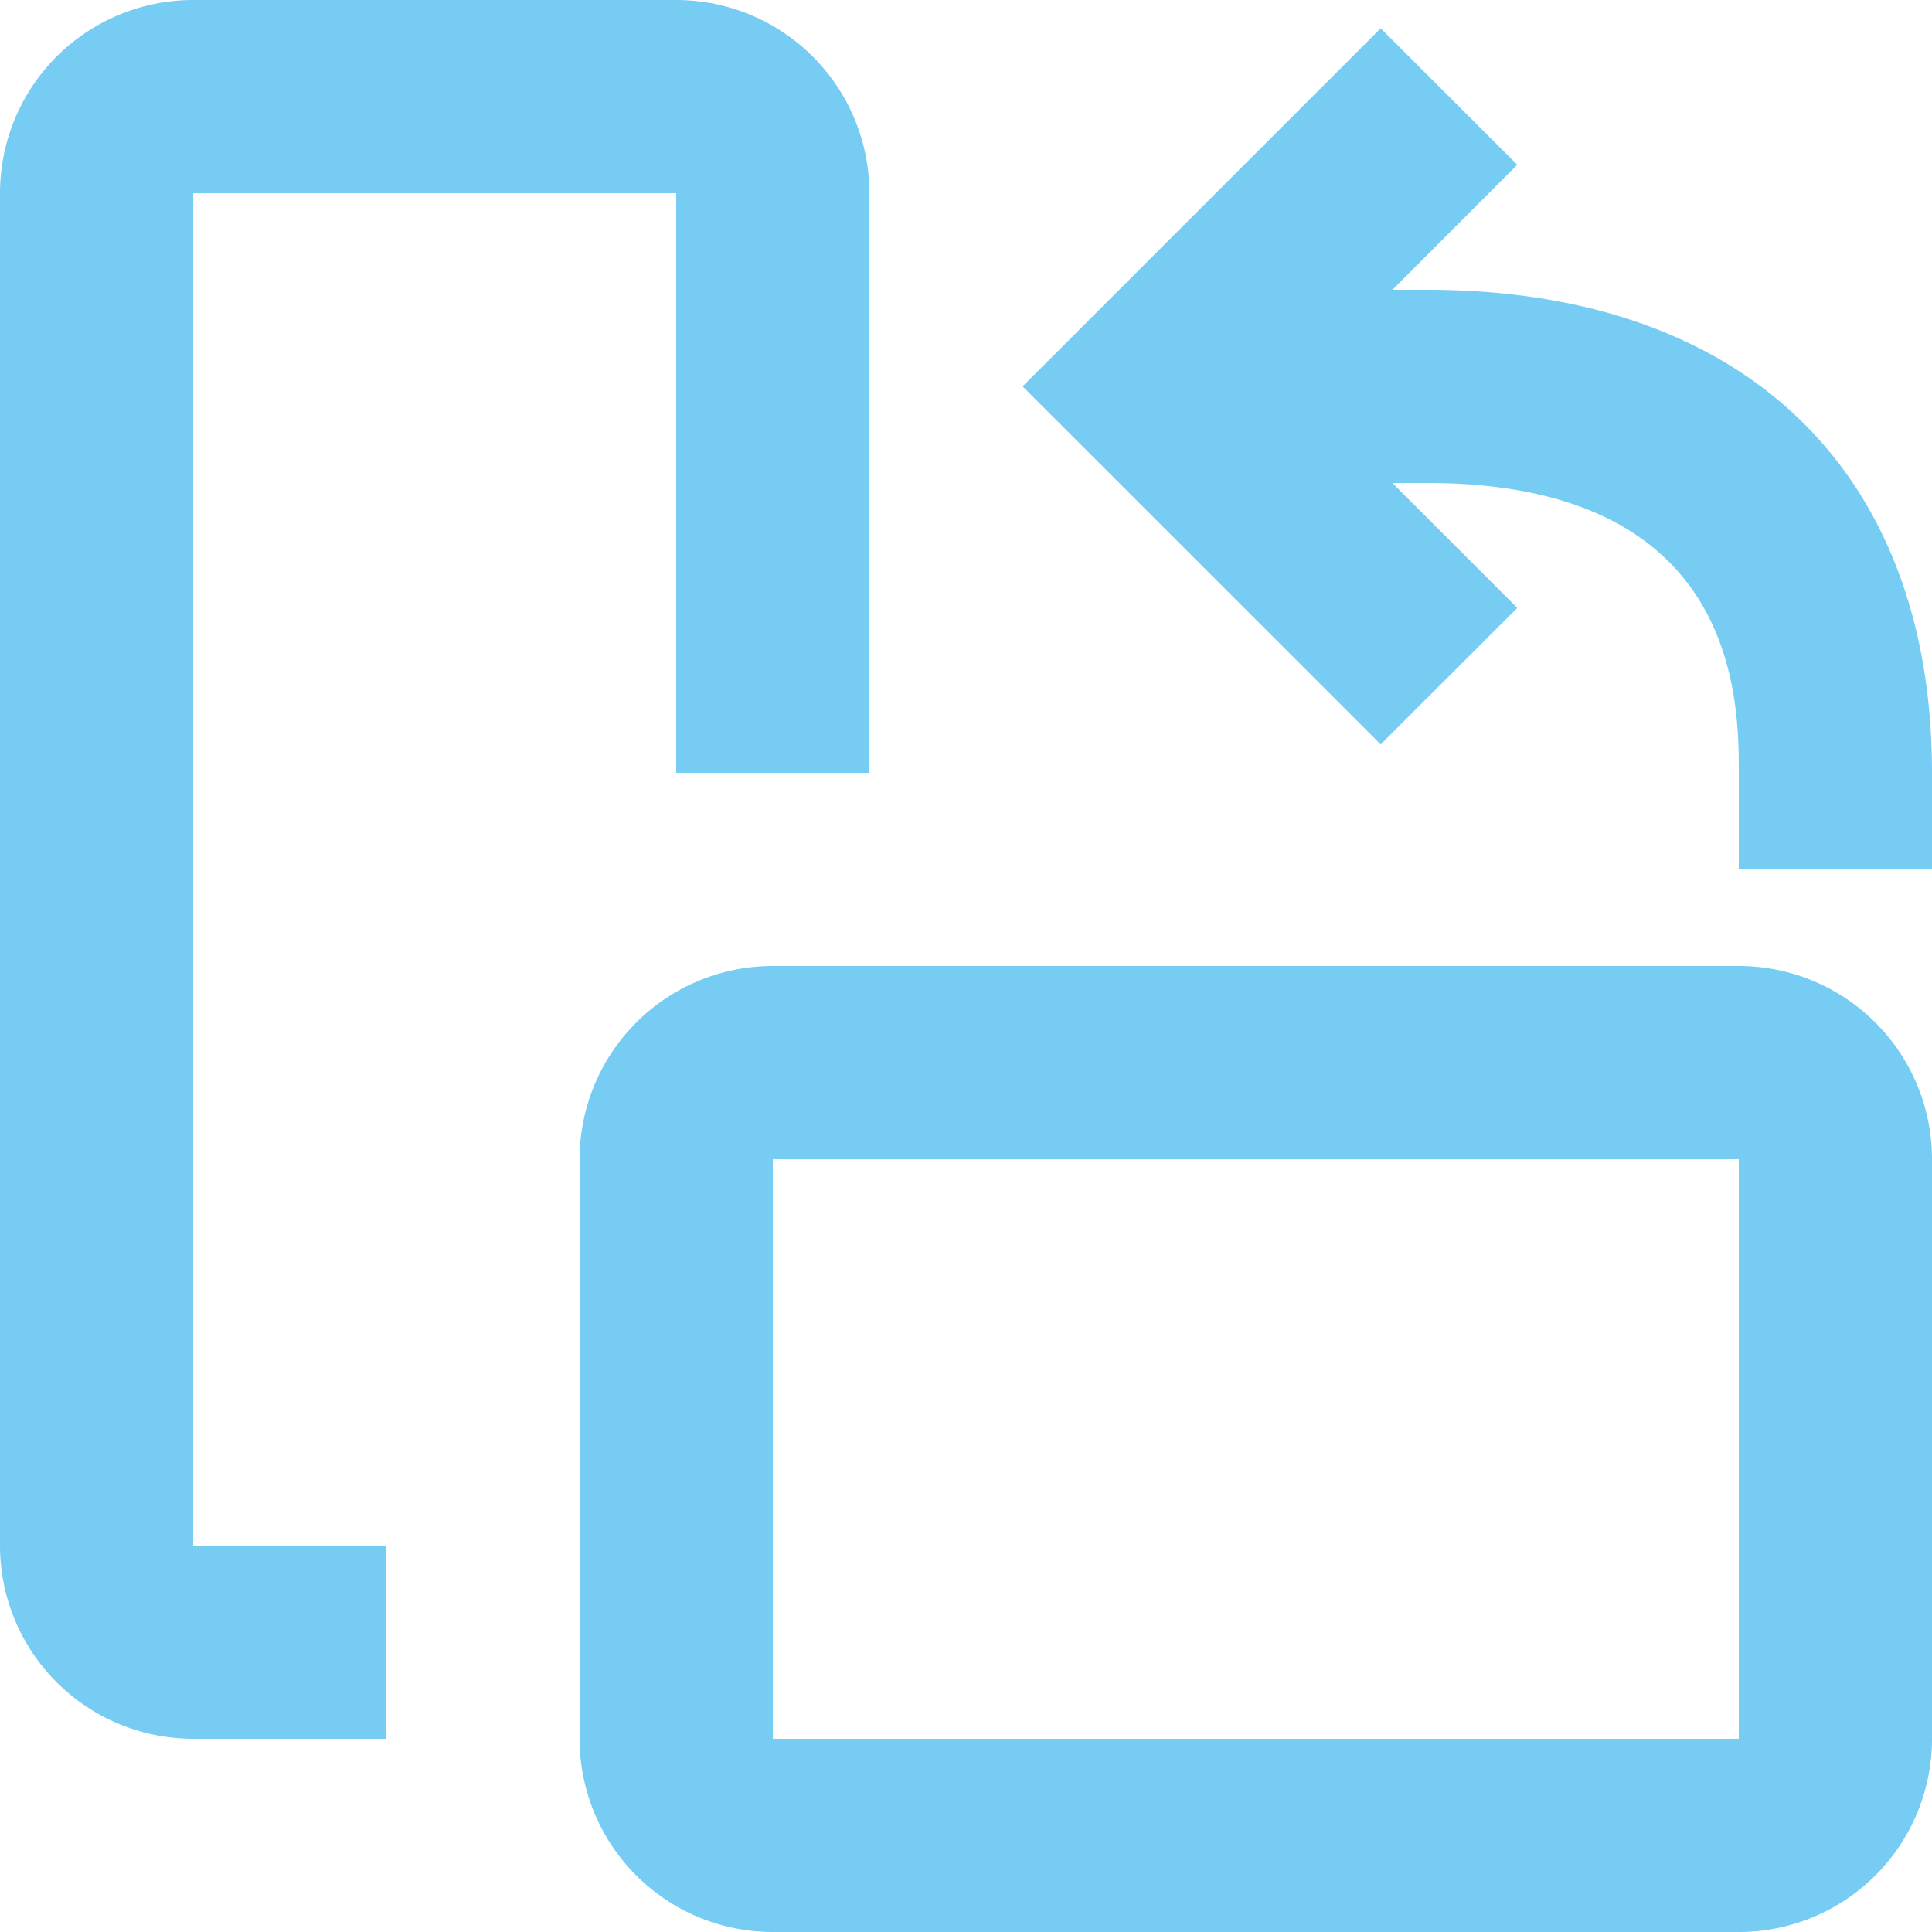 <svg xmlns="http://www.w3.org/2000/svg" width="20" height="20" viewBox="0 0 20 20">
  <defs>
    <style>
      .cls-1 {
        fill: #77ccf3;
        fill-rule: evenodd;
      }
    </style>
  </defs>
  <path class="cls-1" d="M14.773,3H14.414l1.293-1.294L14.293,0.293,10.586,4l3.707,3.706,1.414-1.413L14.414,5h0.359C18,5,18,7.258,18,8V9h2V8c0-3.131-1.955-5-5.227-5M2,2H7V8H9V2A2,2,0,0,0,7,0H2A2,2,0,0,0,0,2V16a2,2,0,0,0,2,2H4V16H2V2Zm16,8H8a2,2,0,0,0-2,2v6a2,2,0,0,0,2,2H18a2,2,0,0,0,2-2V12a2,2,0,0,0-2-2M8,18V12H18v6H8Z"/>
</svg>
